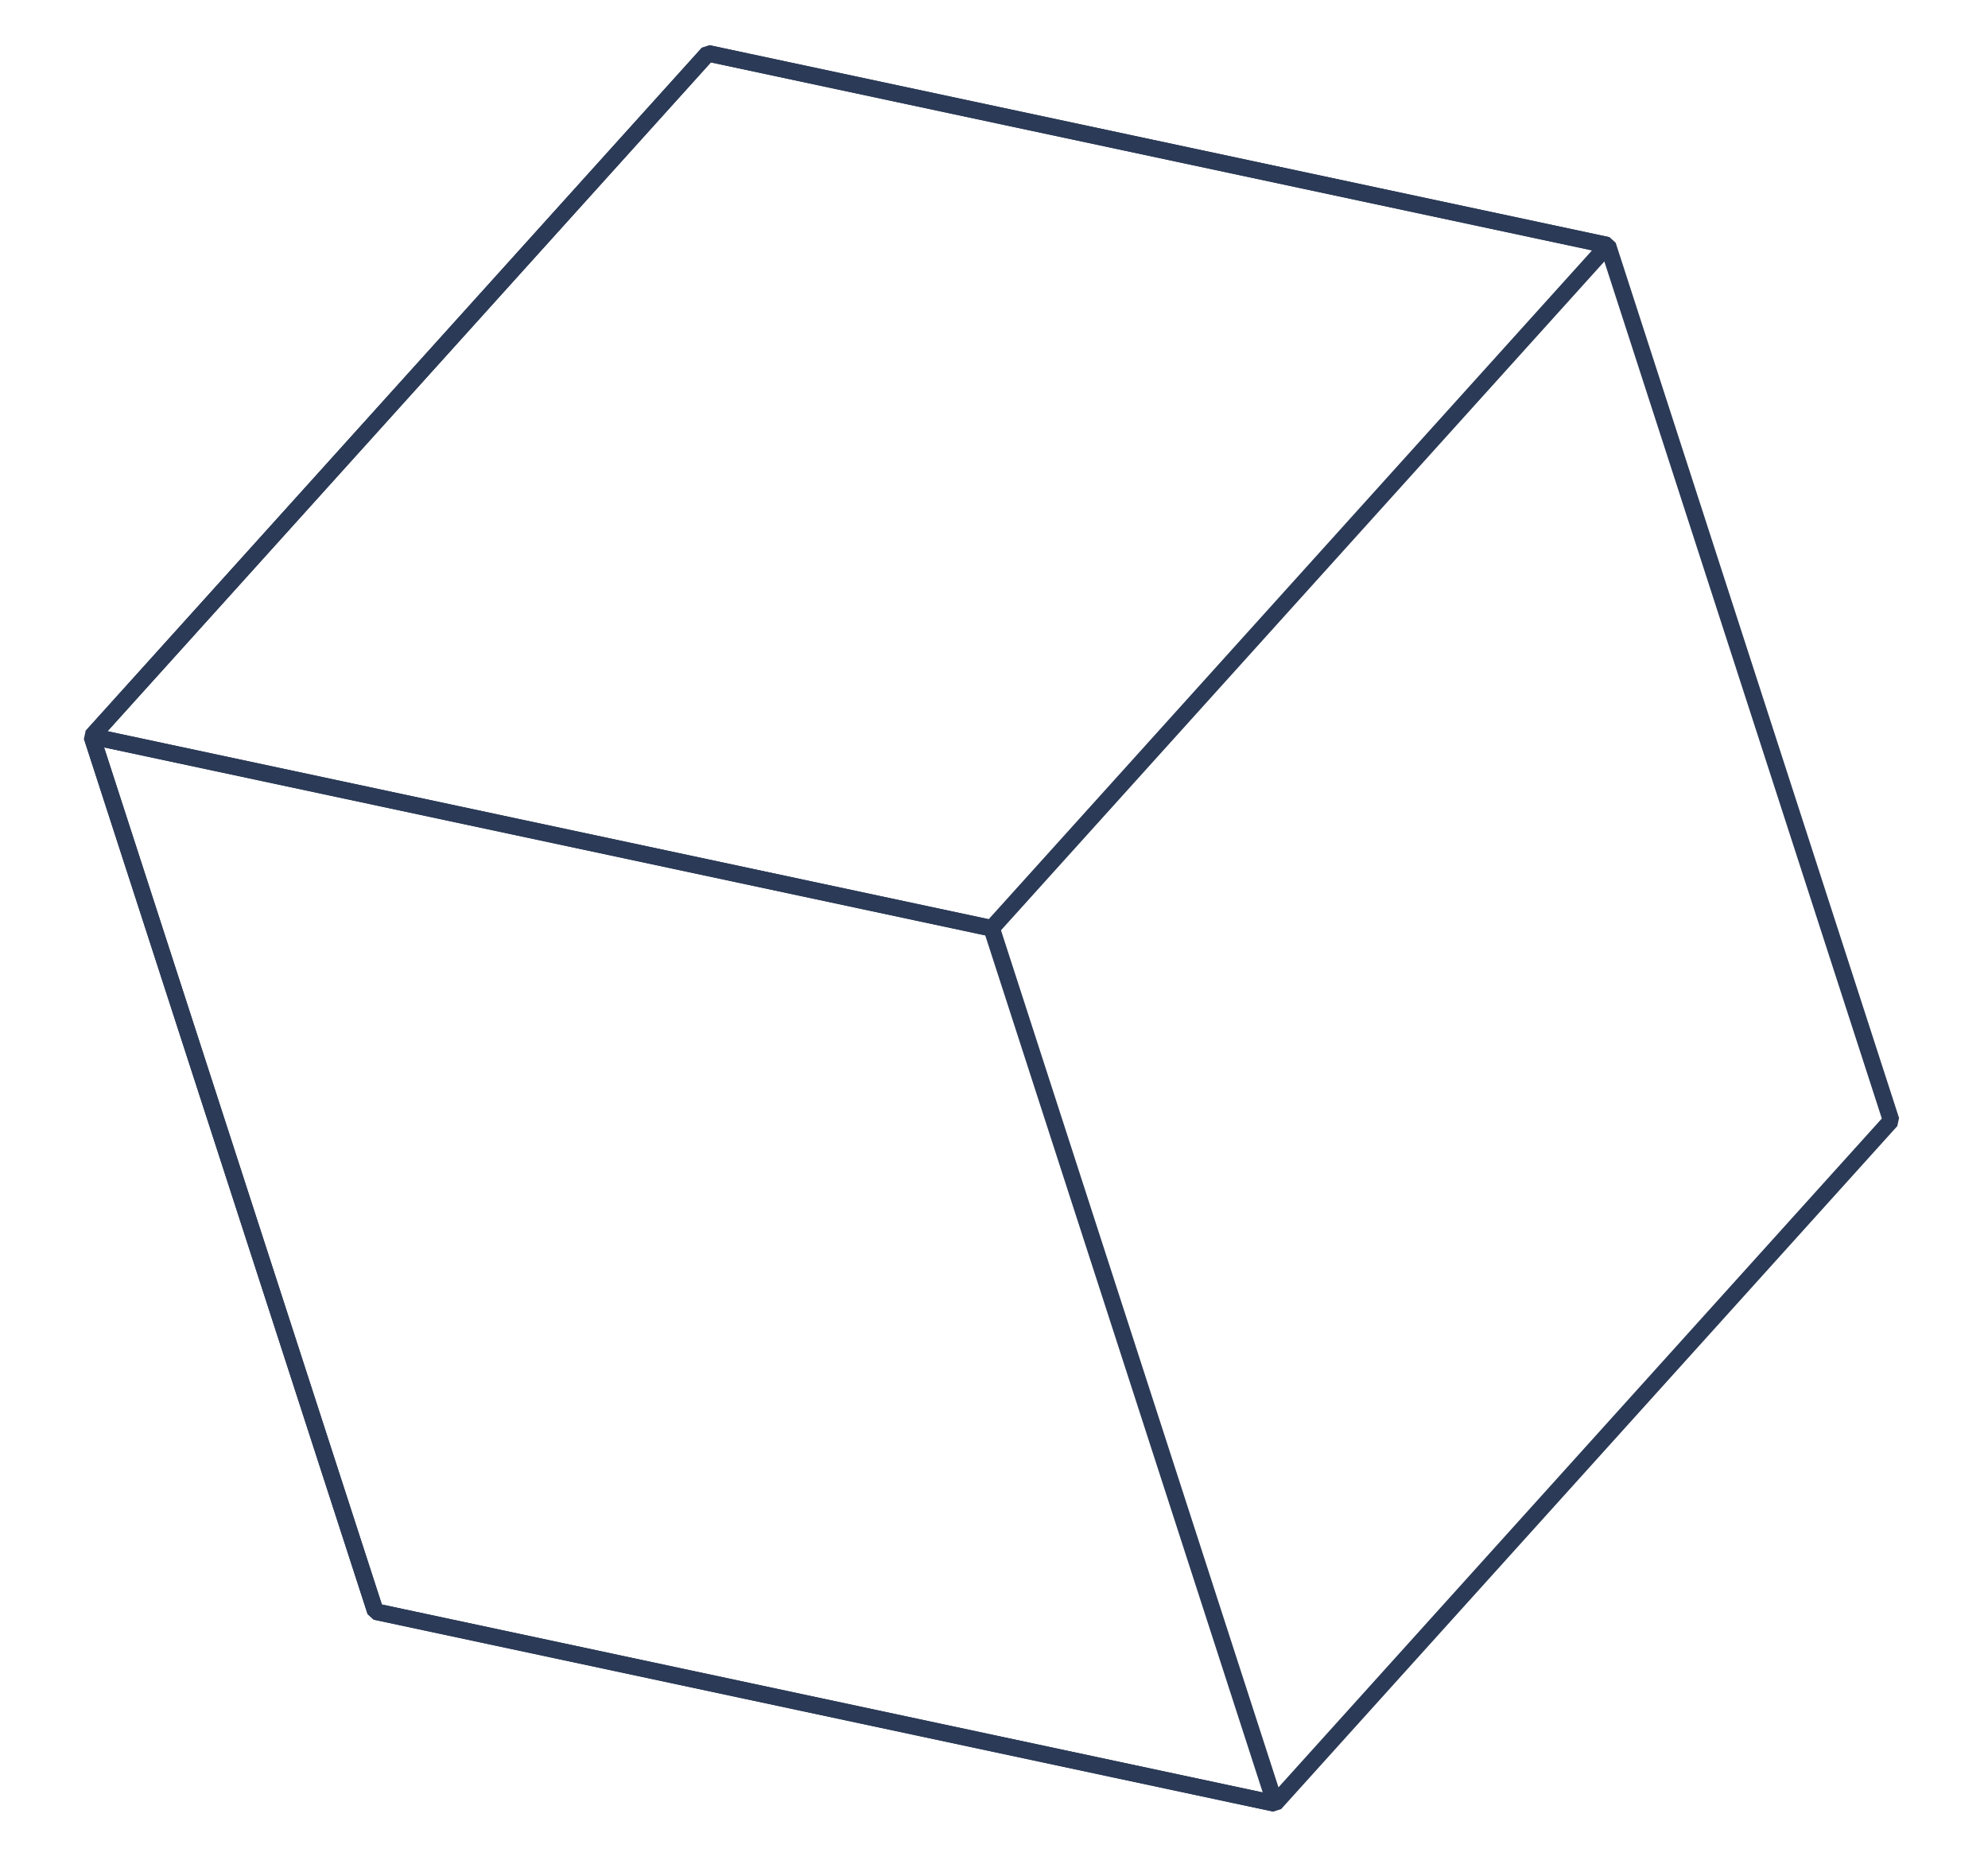 <?xml version="1.0" encoding="UTF-8"?> <svg xmlns="http://www.w3.org/2000/svg" width="240" height="225" viewBox="0 0 240 225" fill="none"><path d="M228.31 135.27L194.1 29.611L85.466 6.437L11.082 88.89L45.327 194.552L153.926 217.723L228.31 135.27Z" stroke="#2b3a56" stroke-width="2" stroke-linecap="square" stroke-linejoin="bevel"></path><path d="M194.1 29.611L119.715 112.064L11.082 88.89L85.466 6.437L194.1 29.611Z" stroke="#2b3a56" stroke-width="2" stroke-linecap="square" stroke-linejoin="bevel"></path><path d="M119.717 112.065L153.927 217.723L45.329 194.553L11.083 88.891L119.717 112.065Z" stroke="#2b3a56" stroke-width="2" stroke-linecap="square" stroke-linejoin="bevel"></path></svg> 